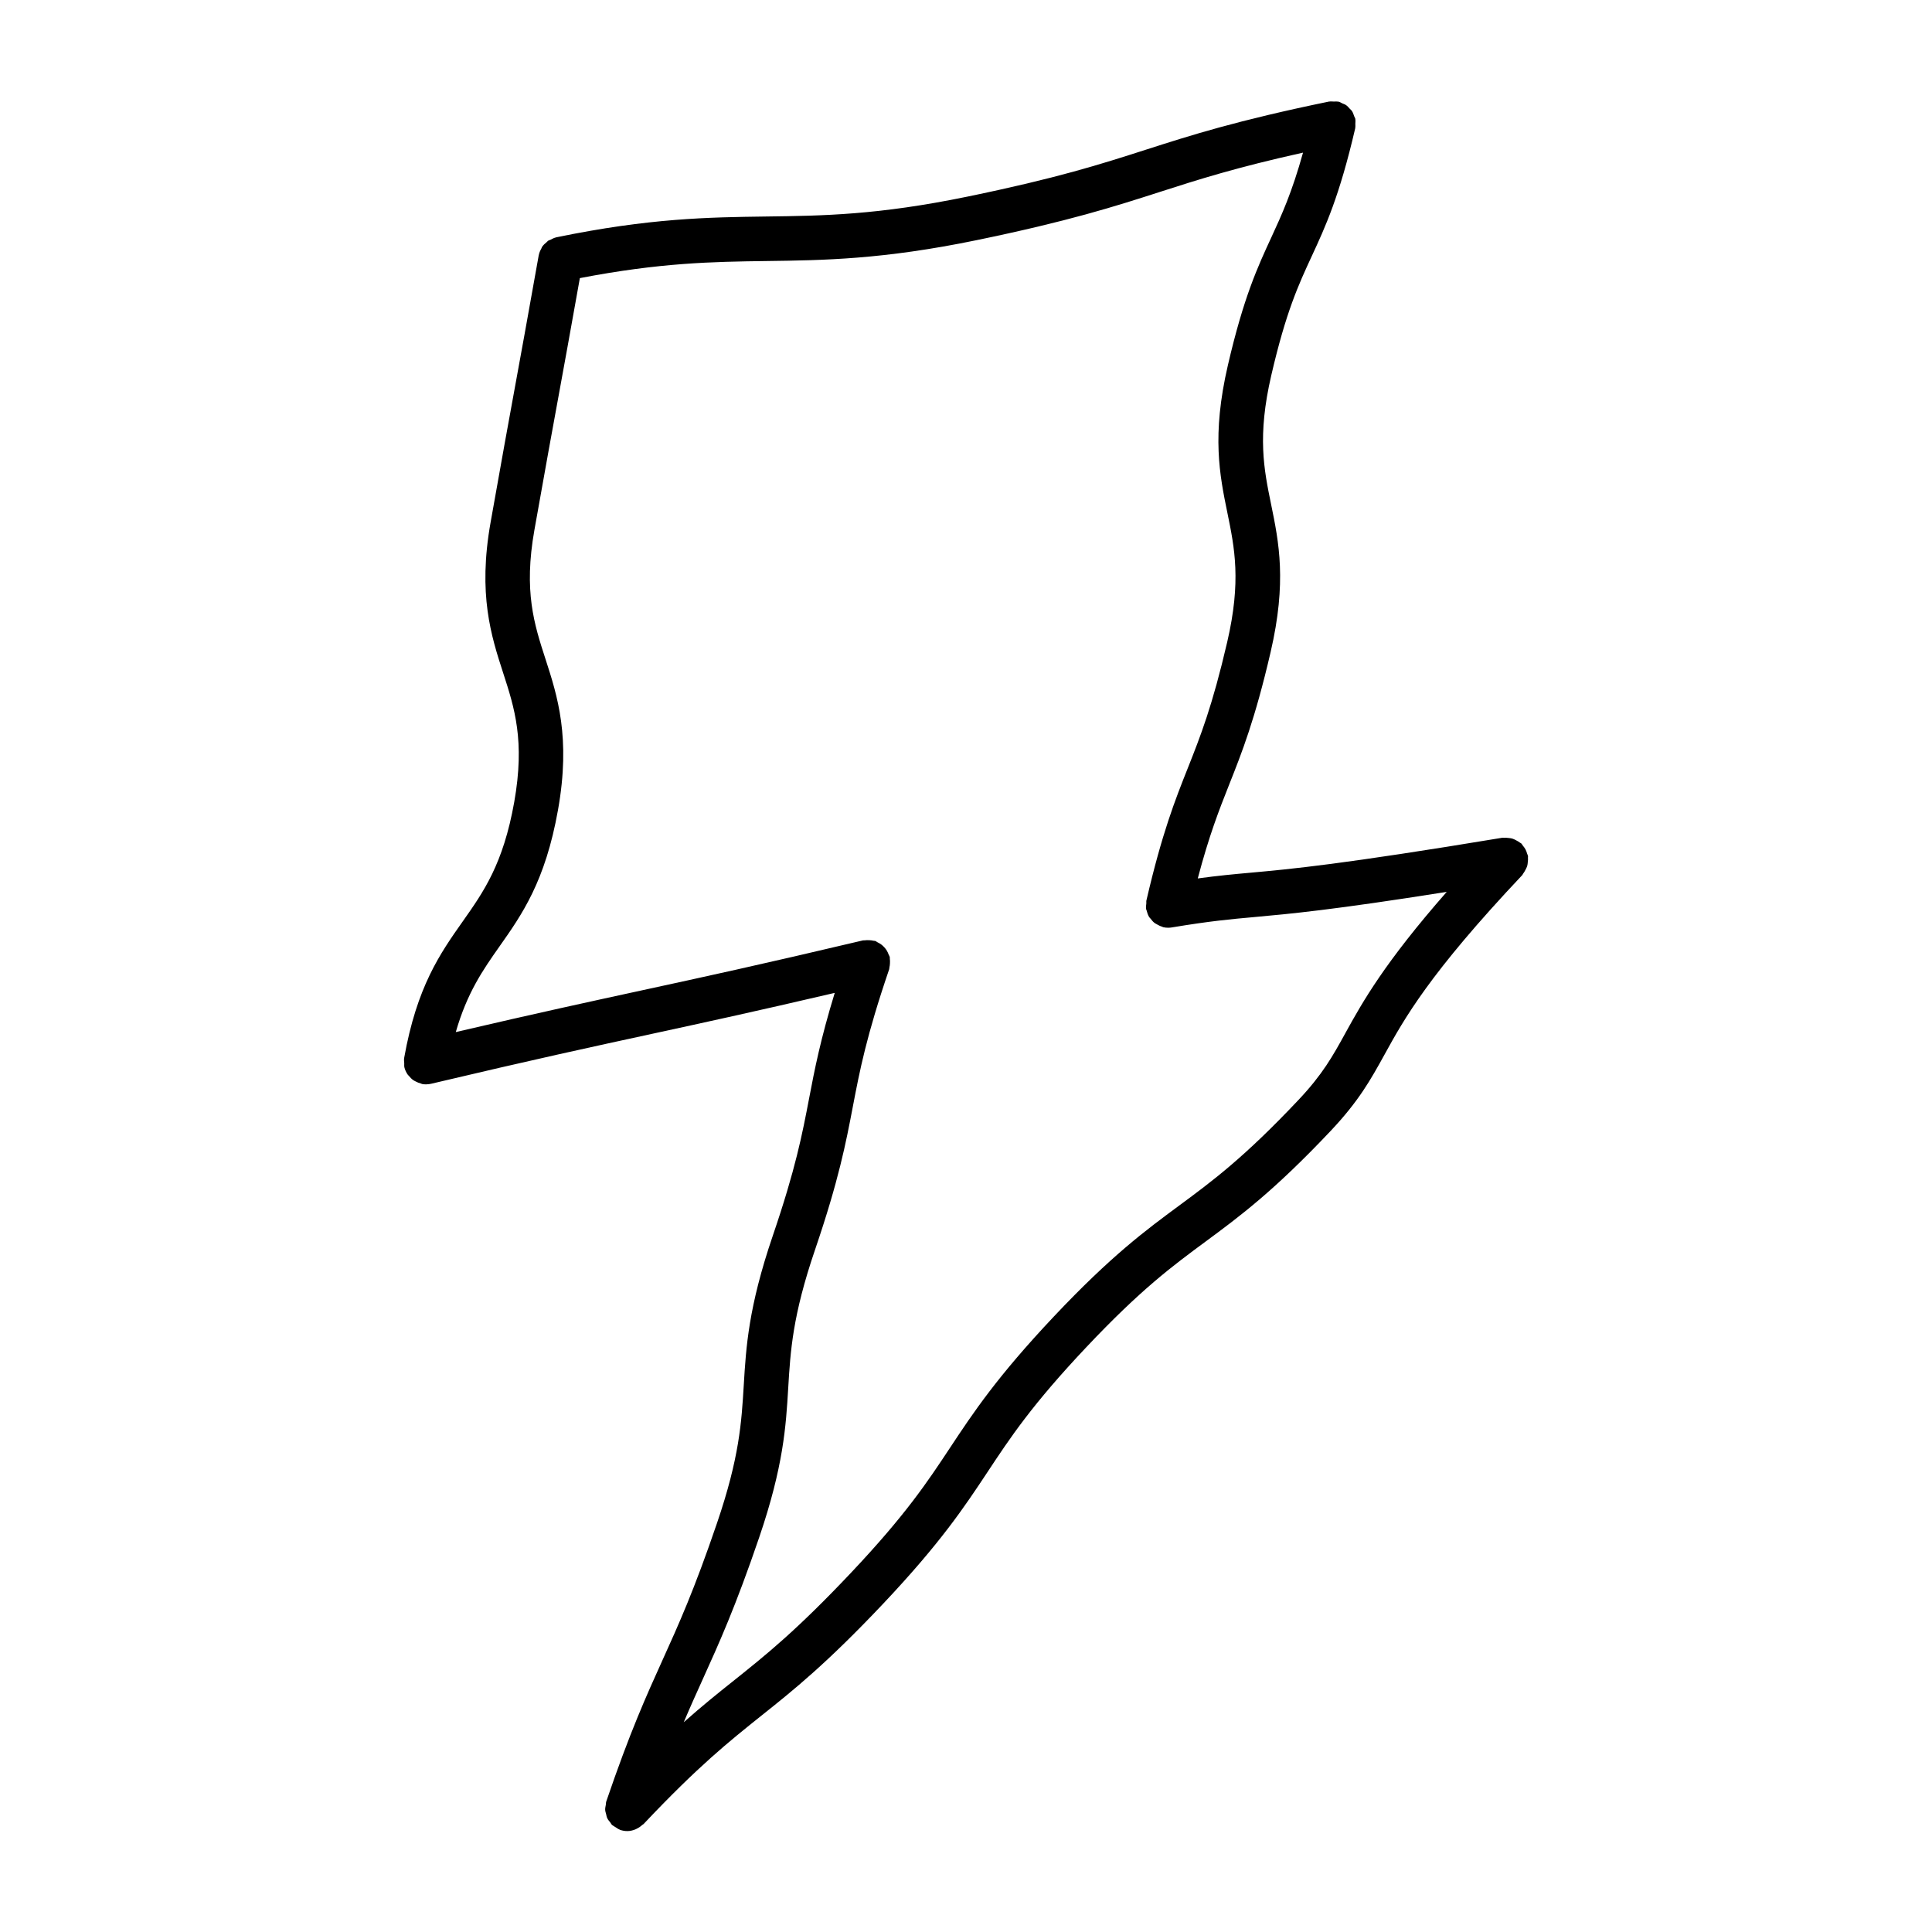 <?xml version="1.0" encoding="UTF-8"?>
<!-- Uploaded to: ICON Repo, www.svgrepo.com, Generator: ICON Repo Mixer Tools -->
<svg fill="#000000" width="800px" height="800px" version="1.1" viewBox="144 144 512 512" xmlns="http://www.w3.org/2000/svg">
 <path d="m548.25 374.54c0.172-0.332 0.355-0.652 0.465-1.008 0.109-0.34 0.133-0.691 0.164-1.055 0.047-0.41 0.094-0.812 0.047-1.219-0.016-0.133 0.039-0.25 0.016-0.387-0.039-0.234-0.18-0.426-0.242-0.652-0.117-0.395-0.234-0.762-0.434-1.133-0.188-0.355-0.434-0.66-0.684-0.969-0.156-0.18-0.234-0.41-0.418-0.582-0.102-0.094-0.234-0.125-0.348-0.211-0.301-0.242-0.629-0.426-0.977-0.605-0.348-0.18-0.676-0.371-1.055-0.48-0.324-0.102-0.66-0.125-1.008-0.164-0.426-0.047-0.82-0.086-1.242-0.047-0.133 0.008-0.262-0.039-0.395-0.016-42.754 7.086-56.066 8.297-66.754 9.266-4.434 0.402-8.484 0.77-13.965 1.52 3-11.375 5.606-18.027 8.328-24.891 3.363-8.469 6.832-17.223 10.973-35.078 4.336-18.68 2.195-29.117 0.125-39.211-1.898-9.258-3.691-18.012 0.062-34.18 3.898-16.816 7.211-23.977 10.723-31.559 3.606-7.793 7.336-15.848 11.508-33.852 0.008-0.031-0.008-0.055 0-0.086 0.086-0.371 0.031-0.77 0.039-1.164 0-0.402 0.07-0.805-0.008-1.188-0.008-0.023 0.008-0.055 0-0.086-0.055-0.262-0.211-0.457-0.301-0.699-0.164-0.465-0.309-0.938-0.574-1.348-0.164-0.262-0.418-0.449-0.621-0.668-0.309-0.34-0.59-0.684-0.977-0.945-0.285-0.195-0.621-0.293-0.945-0.434-0.348-0.156-0.637-0.379-1.023-0.465-0.039-0.008-0.078 0-0.117 0-0.379-0.078-0.781-0.023-1.164-0.031-0.387 0-0.781-0.062-1.148 0-0.031 0.008-0.062-0.008-0.094 0-24.547 5.055-36.746 8.973-48.547 12.762-12.027 3.863-23.395 7.512-47.312 12.438-23.68 4.871-38.094 5.07-53.355 5.266-15.152 0.203-30.82 0.41-55.602 5.519-0.016 0-0.031 0.016-0.047 0.023-0.512 0.109-0.969 0.363-1.434 0.605-0.227 0.117-0.496 0.164-0.699 0.309-0.102 0.07-0.164 0.188-0.27 0.277-0.496 0.395-0.961 0.82-1.309 1.348-0.078 0.117-0.094 0.277-0.164 0.395-0.309 0.551-0.566 1.117-0.684 1.746 0 0.016-0.016 0.031-0.016 0.047-3.125 17.586-4.746 26.41-6.352 35.203-1.629 8.887-3.242 17.734-6.398 35.543-3.41 19.152 0.164 30.188 3.32 39.926 3 9.25 5.824 17.98 2.938 34.234-2.922 16.414-8.109 23.773-13.602 31.566-6 8.508-12.203 17.301-15.578 36.305v0.016c-0.07 0.426 0.008 0.867 0.031 1.316 0.016 0.348-0.039 0.707 0.031 1.039v0.023c0.164 0.715 0.48 1.363 0.867 1.938 0.109 0.164 0.27 0.27 0.387 0.426 0.332 0.402 0.676 0.77 1.102 1.062 0.203 0.148 0.434 0.242 0.66 0.363 0.426 0.227 0.859 0.41 1.324 0.52 0.133 0.031 0.234 0.125 0.371 0.148 0.34 0.062 0.684 0.094 1.016 0.094h0.008 0.008c0.008 0 0.016-0.008 0.023-0.008 0.441 0 0.883-0.047 1.332-0.156 27.031-6.398 43.012-9.863 58.465-13.211 13.453-2.922 27.34-5.926 48.492-10.871-3.785 12.359-5.336 20.301-6.793 27.961-1.836 9.582-3.566 18.633-9.629 36.406-6.453 18.934-7.078 29.449-7.691 39.621-0.59 9.816-1.141 19.09-7.086 36.52-6.102 17.91-10.172 26.875-14.469 36.367-4.227 9.336-8.598 18.98-14.887 37.43-0.102 0.301-0.062 0.59-0.117 0.891-0.078 0.441-0.188 0.859-0.164 1.309 0.016 0.395 0.156 0.754 0.25 1.141 0.086 0.355 0.133 0.715 0.293 1.055 0.195 0.426 0.504 0.77 0.805 1.141 0.172 0.211 0.27 0.48 0.48 0.676 0.016 0.016 0.047 0.023 0.07 0.047 0.219 0.195 0.512 0.316 0.762 0.48 0.395 0.27 0.781 0.551 1.203 0.707 0.039 0.016 0.062 0.047 0.102 0.062 0.637 0.211 1.273 0.316 1.906 0.316 0.723 0 1.41-0.164 2.07-0.426 0.195-0.07 0.371-0.172 0.559-0.277 0.496-0.242 0.93-0.551 1.34-0.93 0.102-0.094 0.227-0.125 0.324-0.219 14.508-15.375 22.617-21.844 31.195-28.703 8.535-6.801 17.359-13.848 32.441-29.836 15.145-16.059 21.426-25.551 27.504-34.73 6.062-9.172 11.785-17.832 26.23-33.141 14.422-15.289 22.773-21.461 31.605-27.984 8.871-6.551 18.043-13.32 33.188-29.379 7.445-7.902 10.562-13.555 14.176-20.098 5.25-9.539 11.793-21.402 36.527-47.617 0.094-0.102 0.125-0.234 0.203-0.34 0.266-0.34 0.453-0.68 0.637-1.035zm-47.715 43.258c-3.352 6.078-6 10.887-12.422 17.695-14.422 15.289-22.773 21.461-31.605 27.984-8.871 6.551-18.043 13.32-33.188 29.379-15.137 16.051-21.41 25.543-27.488 34.723-6.07 9.172-11.793 17.84-26.238 33.148-14.516 15.391-22.625 21.852-31.211 28.711-4.102 3.266-8.281 6.621-13.18 10.973 1.754-4.148 3.418-7.824 5.109-11.562 4.227-9.336 8.598-18.98 14.887-37.43 6.453-18.941 7.086-29.457 7.691-39.629 0.59-9.816 1.141-19.09 7.078-36.512 6.328-18.555 8.219-28.441 10.043-38.008 1.836-9.582 3.566-18.633 9.629-36.406 0.055-0.156 0.023-0.309 0.062-0.465 0.094-0.387 0.133-0.762 0.148-1.156 0.016-0.41 0.023-0.797-0.039-1.18-0.023-0.156 0.023-0.309-0.016-0.465-0.047-0.211-0.188-0.371-0.27-0.574-0.141-0.387-0.293-0.746-0.504-1.094-0.195-0.324-0.41-0.598-0.652-0.867-0.262-0.285-0.52-0.535-0.836-0.77-0.324-0.234-0.652-0.418-1.008-0.59-0.195-0.094-0.348-0.262-0.566-0.332-0.156-0.055-0.316-0.023-0.465-0.062-0.387-0.094-0.762-0.133-1.164-0.148s-0.789-0.023-1.172 0.039c-0.156 0.023-0.309-0.016-0.465 0.016-27.031 6.398-43.012 9.863-58.465 13.211-13.656 2.969-27.742 6.016-49.438 11.082 3-10.406 7.156-16.406 11.516-22.602 6-8.508 12.203-17.301 15.578-36.305 3.41-19.16-0.164-30.195-3.32-39.934-3-9.242-5.824-17.98-2.938-34.227 3.156-17.773 4.769-26.609 6.398-35.488 1.48-8.094 2.984-16.312 5.644-31.25 21.34-4.102 35.078-4.336 49.469-4.527 15.145-0.195 30.805-0.41 55.586-5.512 24.535-5.055 36.738-8.965 48.531-12.762 10.352-3.328 20.262-6.504 38.062-10.453-2.945 10.57-5.613 16.422-8.398 22.457-3.606 7.793-7.336 15.848-11.508 33.852-4.336 18.68-2.195 29.117-0.125 39.219 1.898 9.266 3.691 18.012-0.062 34.172-3.945 16.996-7.094 24.961-10.438 33.395-3.363 8.453-6.824 17.207-10.957 35.023 0 0.008-0.008 0.023-0.008 0.031 0 0.008-0.008 0.016-0.008 0.023-0.062 0.27 0 0.52-0.023 0.789-0.047 0.496-0.141 0.992-0.055 1.512 0 0.008 0.008 0.016 0.008 0.023 0.023 0.117 0.094 0.219 0.125 0.34 0.148 0.613 0.348 1.195 0.652 1.707 0.117 0.195 0.293 0.332 0.434 0.512 0.309 0.395 0.613 0.781 1.008 1.078 0.203 0.156 0.449 0.262 0.676 0.395 0.418 0.242 0.828 0.457 1.301 0.59 0.109 0.031 0.18 0.109 0.301 0.141 0.434 0.102 0.859 0.148 1.289 0.148h0.031 0.016 0.016c0.316 0 0.621-0.023 0.945-0.078 10.234-1.699 15.398-2.164 21.922-2.754 9.344-0.844 20.695-1.875 50.941-6.668-16.492 18.809-22.238 29.043-26.867 37.441z"/>
</svg>